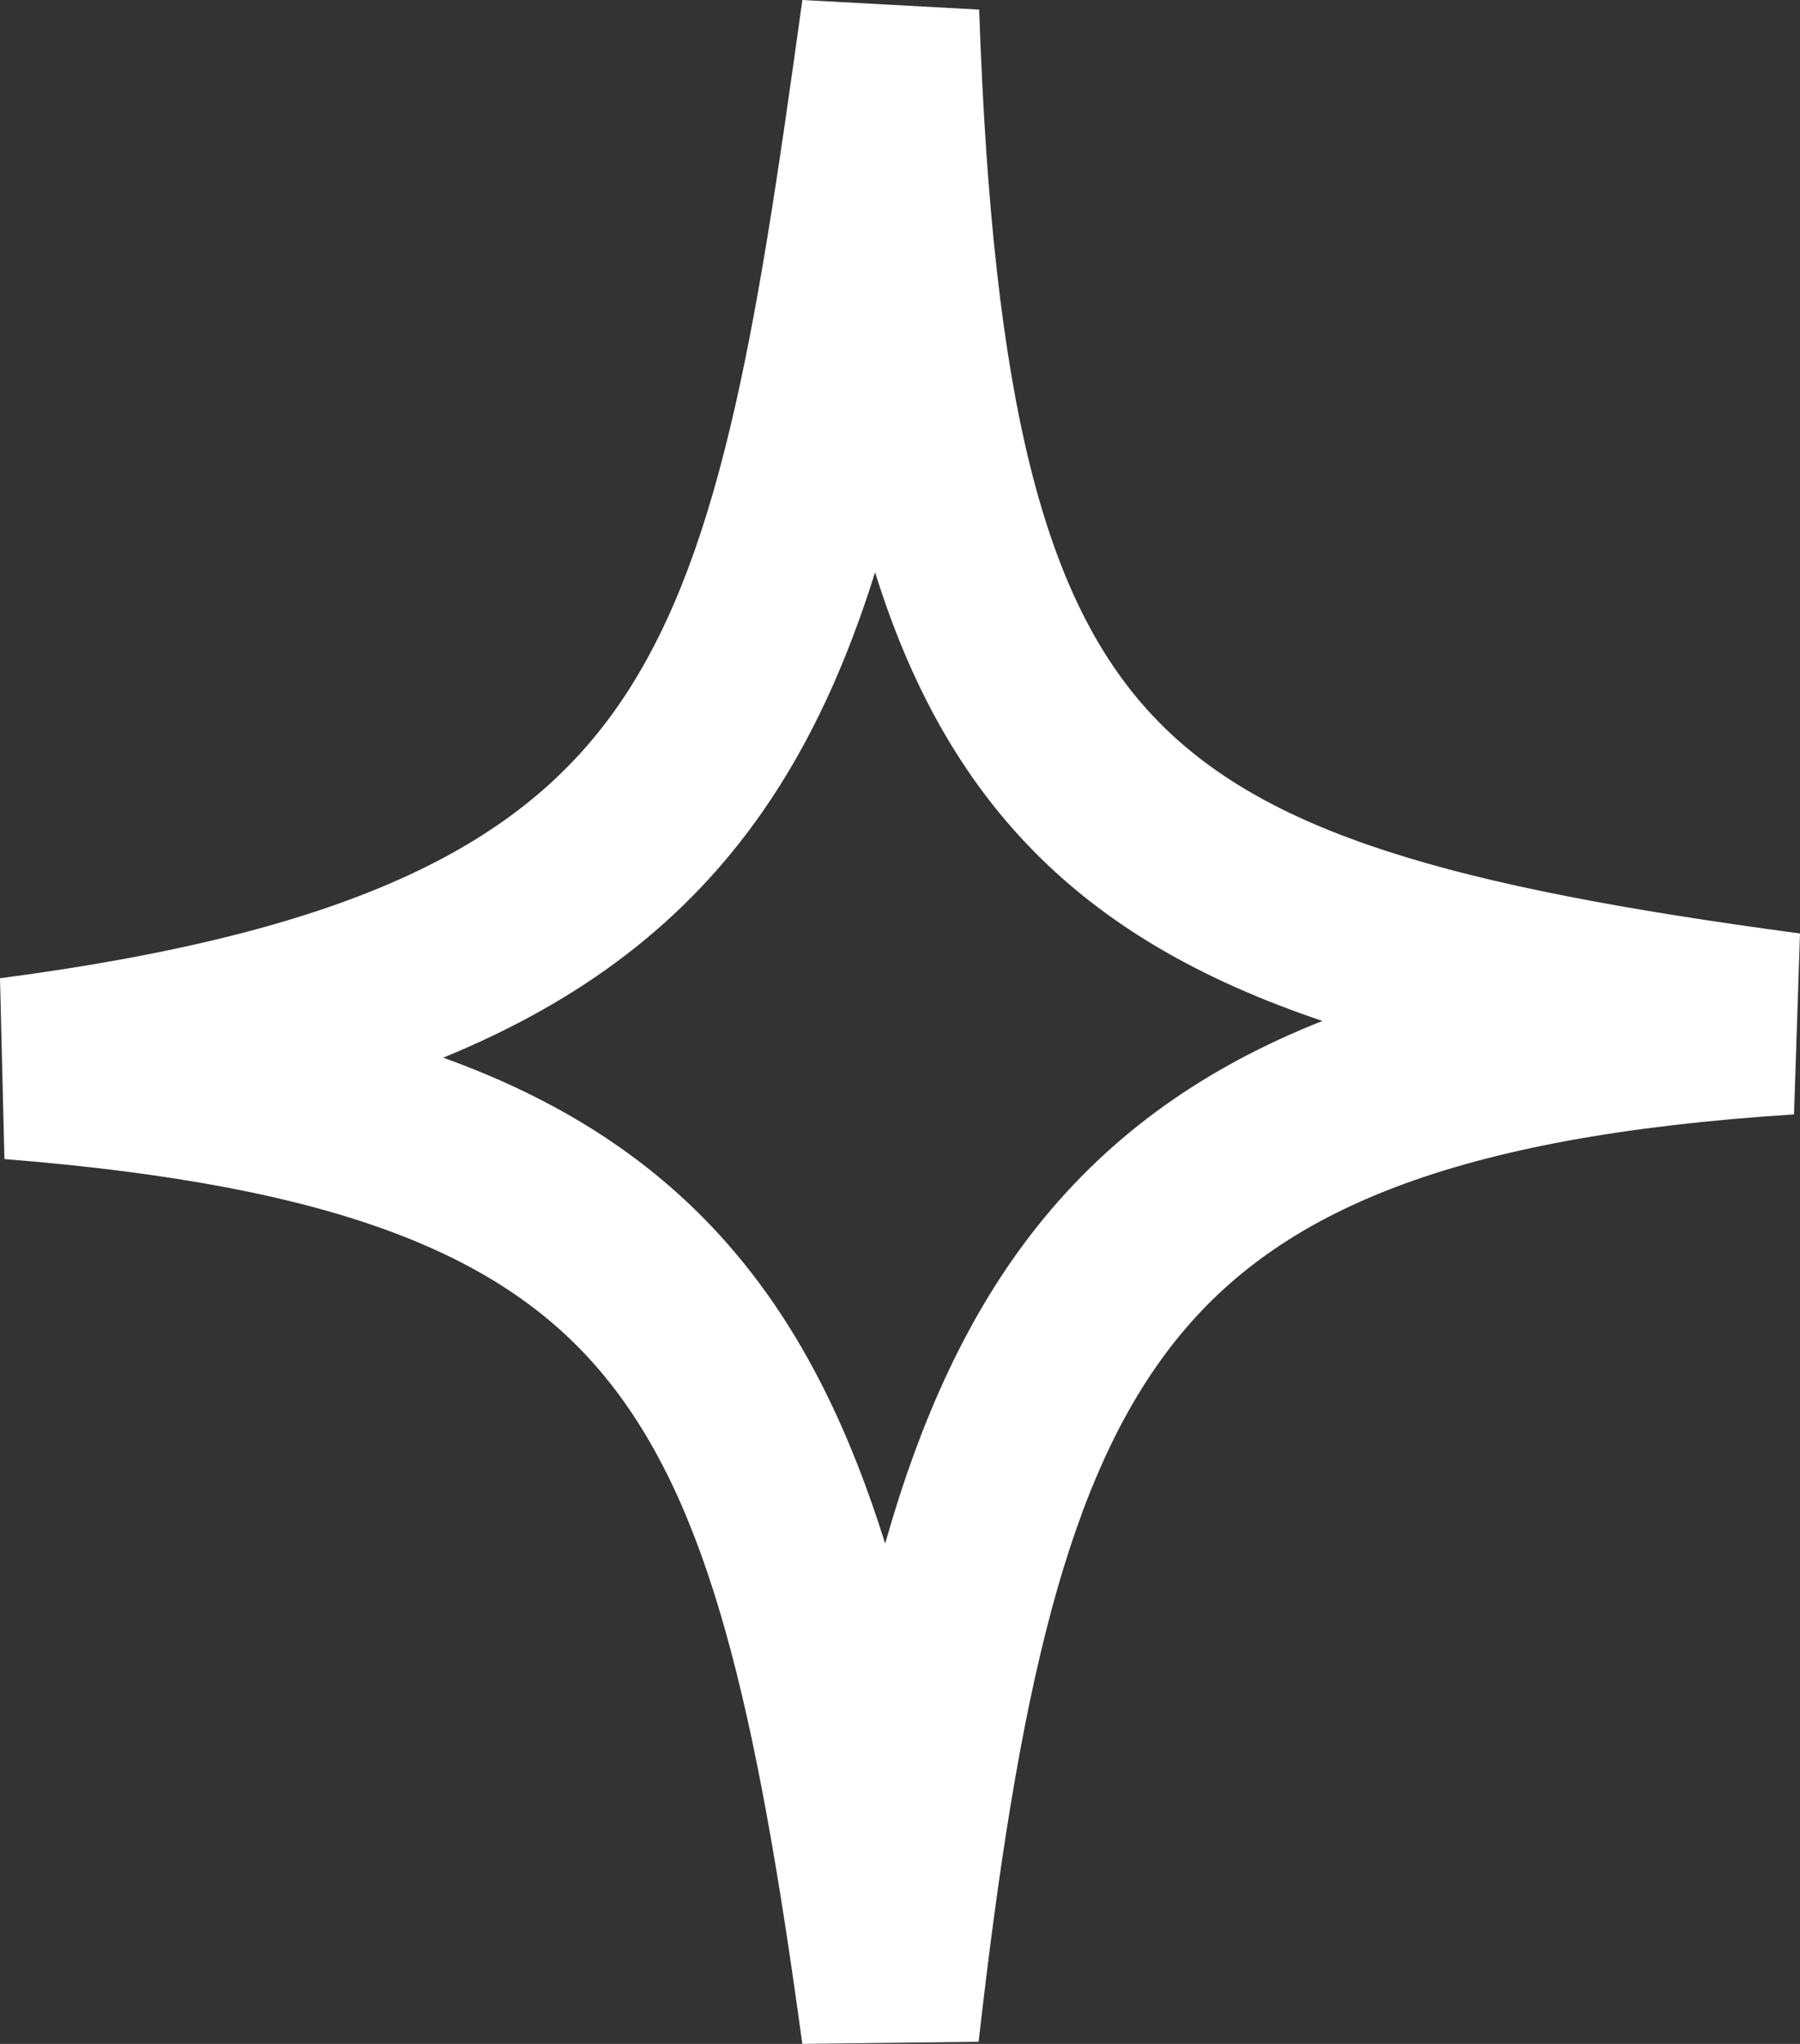 <svg width="37" height="42" viewBox="0 0 37 42" fill="none" xmlns="http://www.w3.org/2000/svg">
<rect x="0" y="0" width="37" height="42" fill="#333333" stroke="none"/>
<path fill-rule="evenodd" clip-rule="evenodd" d="M15.001 8.82C15.586 6.392 16.006 3.509 16.493 0L20.127 0.197C20.408 8.33 21.479 12.362 23.711 14.724C25.97 17.115 29.791 18.218 37 19.182L36.877 22.9C29.846 23.35 26.292 24.889 24.169 27.543C21.938 30.332 20.936 34.732 20.116 41.957L16.492 42C15.541 35.026 14.577 30.91 12.442 28.3C10.414 25.818 7.014 24.367 0.091 23.818L0 20.102C7.361 19.137 10.748 17.306 12.693 14.521C13.703 13.074 14.42 11.237 15.001 8.82ZM9.111 21.734C11.677 22.659 13.686 23.995 15.245 25.903C16.556 27.506 17.485 29.448 18.195 31.719C18.923 29.151 19.91 26.966 21.342 25.176C22.85 23.292 24.77 21.933 27.183 20.98C24.706 20.145 22.675 19.005 21.084 17.321C19.68 15.835 18.687 14.002 17.988 11.76C17.417 13.584 16.683 15.235 15.666 16.692C14.1 18.935 11.98 20.559 9.111 21.734Z" fill="white"/>
</svg>
